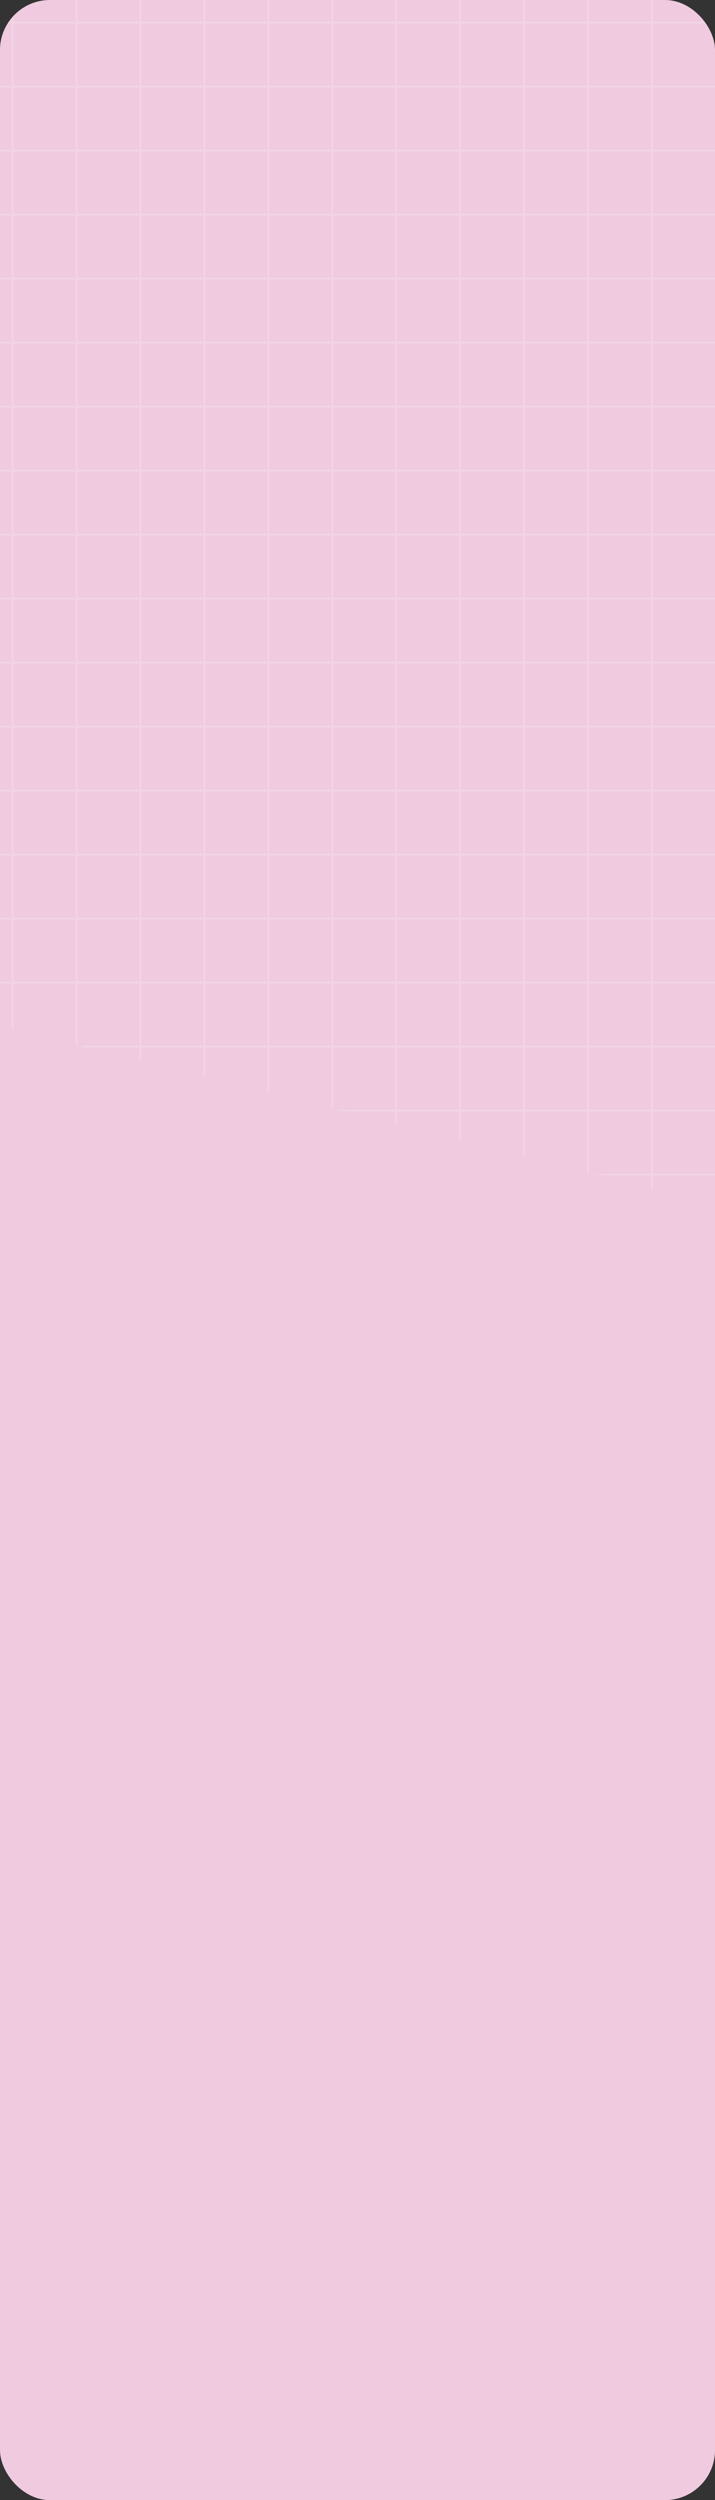 <?xml version="1.0" encoding="UTF-8"?> <svg xmlns="http://www.w3.org/2000/svg" width="429" height="1499" viewBox="0 0 429 1499" fill="none"><rect x="0" y="0" width="429" height="1499" fill="#333333" stroke="none"/><g clip-path="url(#clip0_78_2952)"><rect width="429" height="1499" rx="30" fill="#F0CBE0"></rect><g opacity="0.4"><mask id="mask0_78_2952" style="mask-type:alpha" maskUnits="userSpaceOnUse" x="-204" y="-362" width="1842" height="1155"><path d="M-204 -362H1637.86V564.553L716.93 793L-204 564.553V-362Z" fill="#F0CBE0"></path></mask><g mask="url(#mask0_78_2952)"><g opacity="0.45"><line x1="7.526" y1="-176.855" x2="7.525" y2="1165.21" stroke="white" stroke-width="0.959"></line><line x1="45.899" y1="-176.855" x2="45.898" y2="1165.21" stroke="white" stroke-width="0.959"></line><line x1="84.271" y1="-176.855" x2="84.271" y2="1165.21" stroke="white" stroke-width="0.959"></line><line x1="122.643" y1="-176.855" x2="122.643" y2="1165.21" stroke="white" stroke-width="0.959"></line><line x1="161.015" y1="-176.855" x2="161.015" y2="1165.21" stroke="white" stroke-width="0.959"></line><line x1="199.387" y1="-176.855" x2="199.387" y2="1165.21" stroke="white" stroke-width="0.959"></line><line x1="237.759" y1="-176.855" x2="237.759" y2="1165.21" stroke="white" stroke-width="0.959"></line><line x1="276.131" y1="-176.855" x2="276.131" y2="1165.21" stroke="white" stroke-width="0.959"></line><line x1="314.503" y1="-176.855" x2="314.503" y2="1165.21" stroke="white" stroke-width="0.959"></line><line x1="352.875" y1="-176.855" x2="352.875" y2="1165.21" stroke="white" stroke-width="0.959"></line><line x1="391.247" y1="-176.855" x2="391.247" y2="1165.21" stroke="white" stroke-width="0.959"></line><line x1="1637.86" y1="13.567" x2="-221.268" y2="13.567" stroke="white" stroke-width="0.959"></line><line x1="1637.86" y1="51.939" x2="-221.268" y2="51.939" stroke="white" stroke-width="0.959"></line><line x1="1637.86" y1="90.311" x2="-221.268" y2="90.311" stroke="white" stroke-width="0.959"></line><line x1="1637.86" y1="128.683" x2="-221.268" y2="128.683" stroke="white" stroke-width="0.959"></line><line x1="1637.86" y1="167.055" x2="-221.268" y2="167.055" stroke="white" stroke-width="0.959"></line><line x1="1637.86" y1="205.427" x2="-221.268" y2="205.427" stroke="white" stroke-width="0.959"></line><line x1="1637.86" y1="243.799" x2="-221.268" y2="243.799" stroke="white" stroke-width="0.959"></line><line x1="1637.86" y1="282.171" x2="-221.268" y2="282.171" stroke="white" stroke-width="0.959"></line><line x1="1637.86" y1="320.544" x2="-221.268" y2="320.544" stroke="white" stroke-width="0.959"></line><line x1="1637.86" y1="358.916" x2="-221.268" y2="358.916" stroke="white" stroke-width="0.959"></line><line x1="1637.86" y1="397.288" x2="-221.268" y2="397.288" stroke="white" stroke-width="0.959"></line><line x1="1637.86" y1="435.66" x2="-221.268" y2="435.66" stroke="white" stroke-width="0.959"></line><line x1="1637.86" y1="474.032" x2="-221.268" y2="474.032" stroke="white" stroke-width="0.959"></line><line x1="1637.86" y1="512.404" x2="-221.268" y2="512.404" stroke="white" stroke-width="0.959"></line><line x1="1637.86" y1="550.776" x2="-221.268" y2="550.776" stroke="white" stroke-width="0.959"></line><line x1="1637.86" y1="589.148" x2="-221.268" y2="589.148" stroke="white" stroke-width="0.959"></line><line x1="1637.86" y1="627.52" x2="-221.268" y2="627.52" stroke="white" stroke-width="0.959"></line><line x1="1637.86" y1="665.892" x2="-221.268" y2="665.892" stroke="white" stroke-width="0.959"></line><line x1="1637.86" y1="704.264" x2="-221.268" y2="704.264" stroke="white" stroke-width="0.959"></line><line x1="1637.86" y1="742.636" x2="-221.268" y2="742.636" stroke="white" stroke-width="0.959"></line><line x1="1637.86" y1="781.009" x2="-221.268" y2="781.008" stroke="white" stroke-width="0.959"></line></g></g></g></g><defs><clipPath id="clip0_78_2952"><rect width="429" height="1499" rx="30" fill="white"></rect></clipPath></defs></svg> 